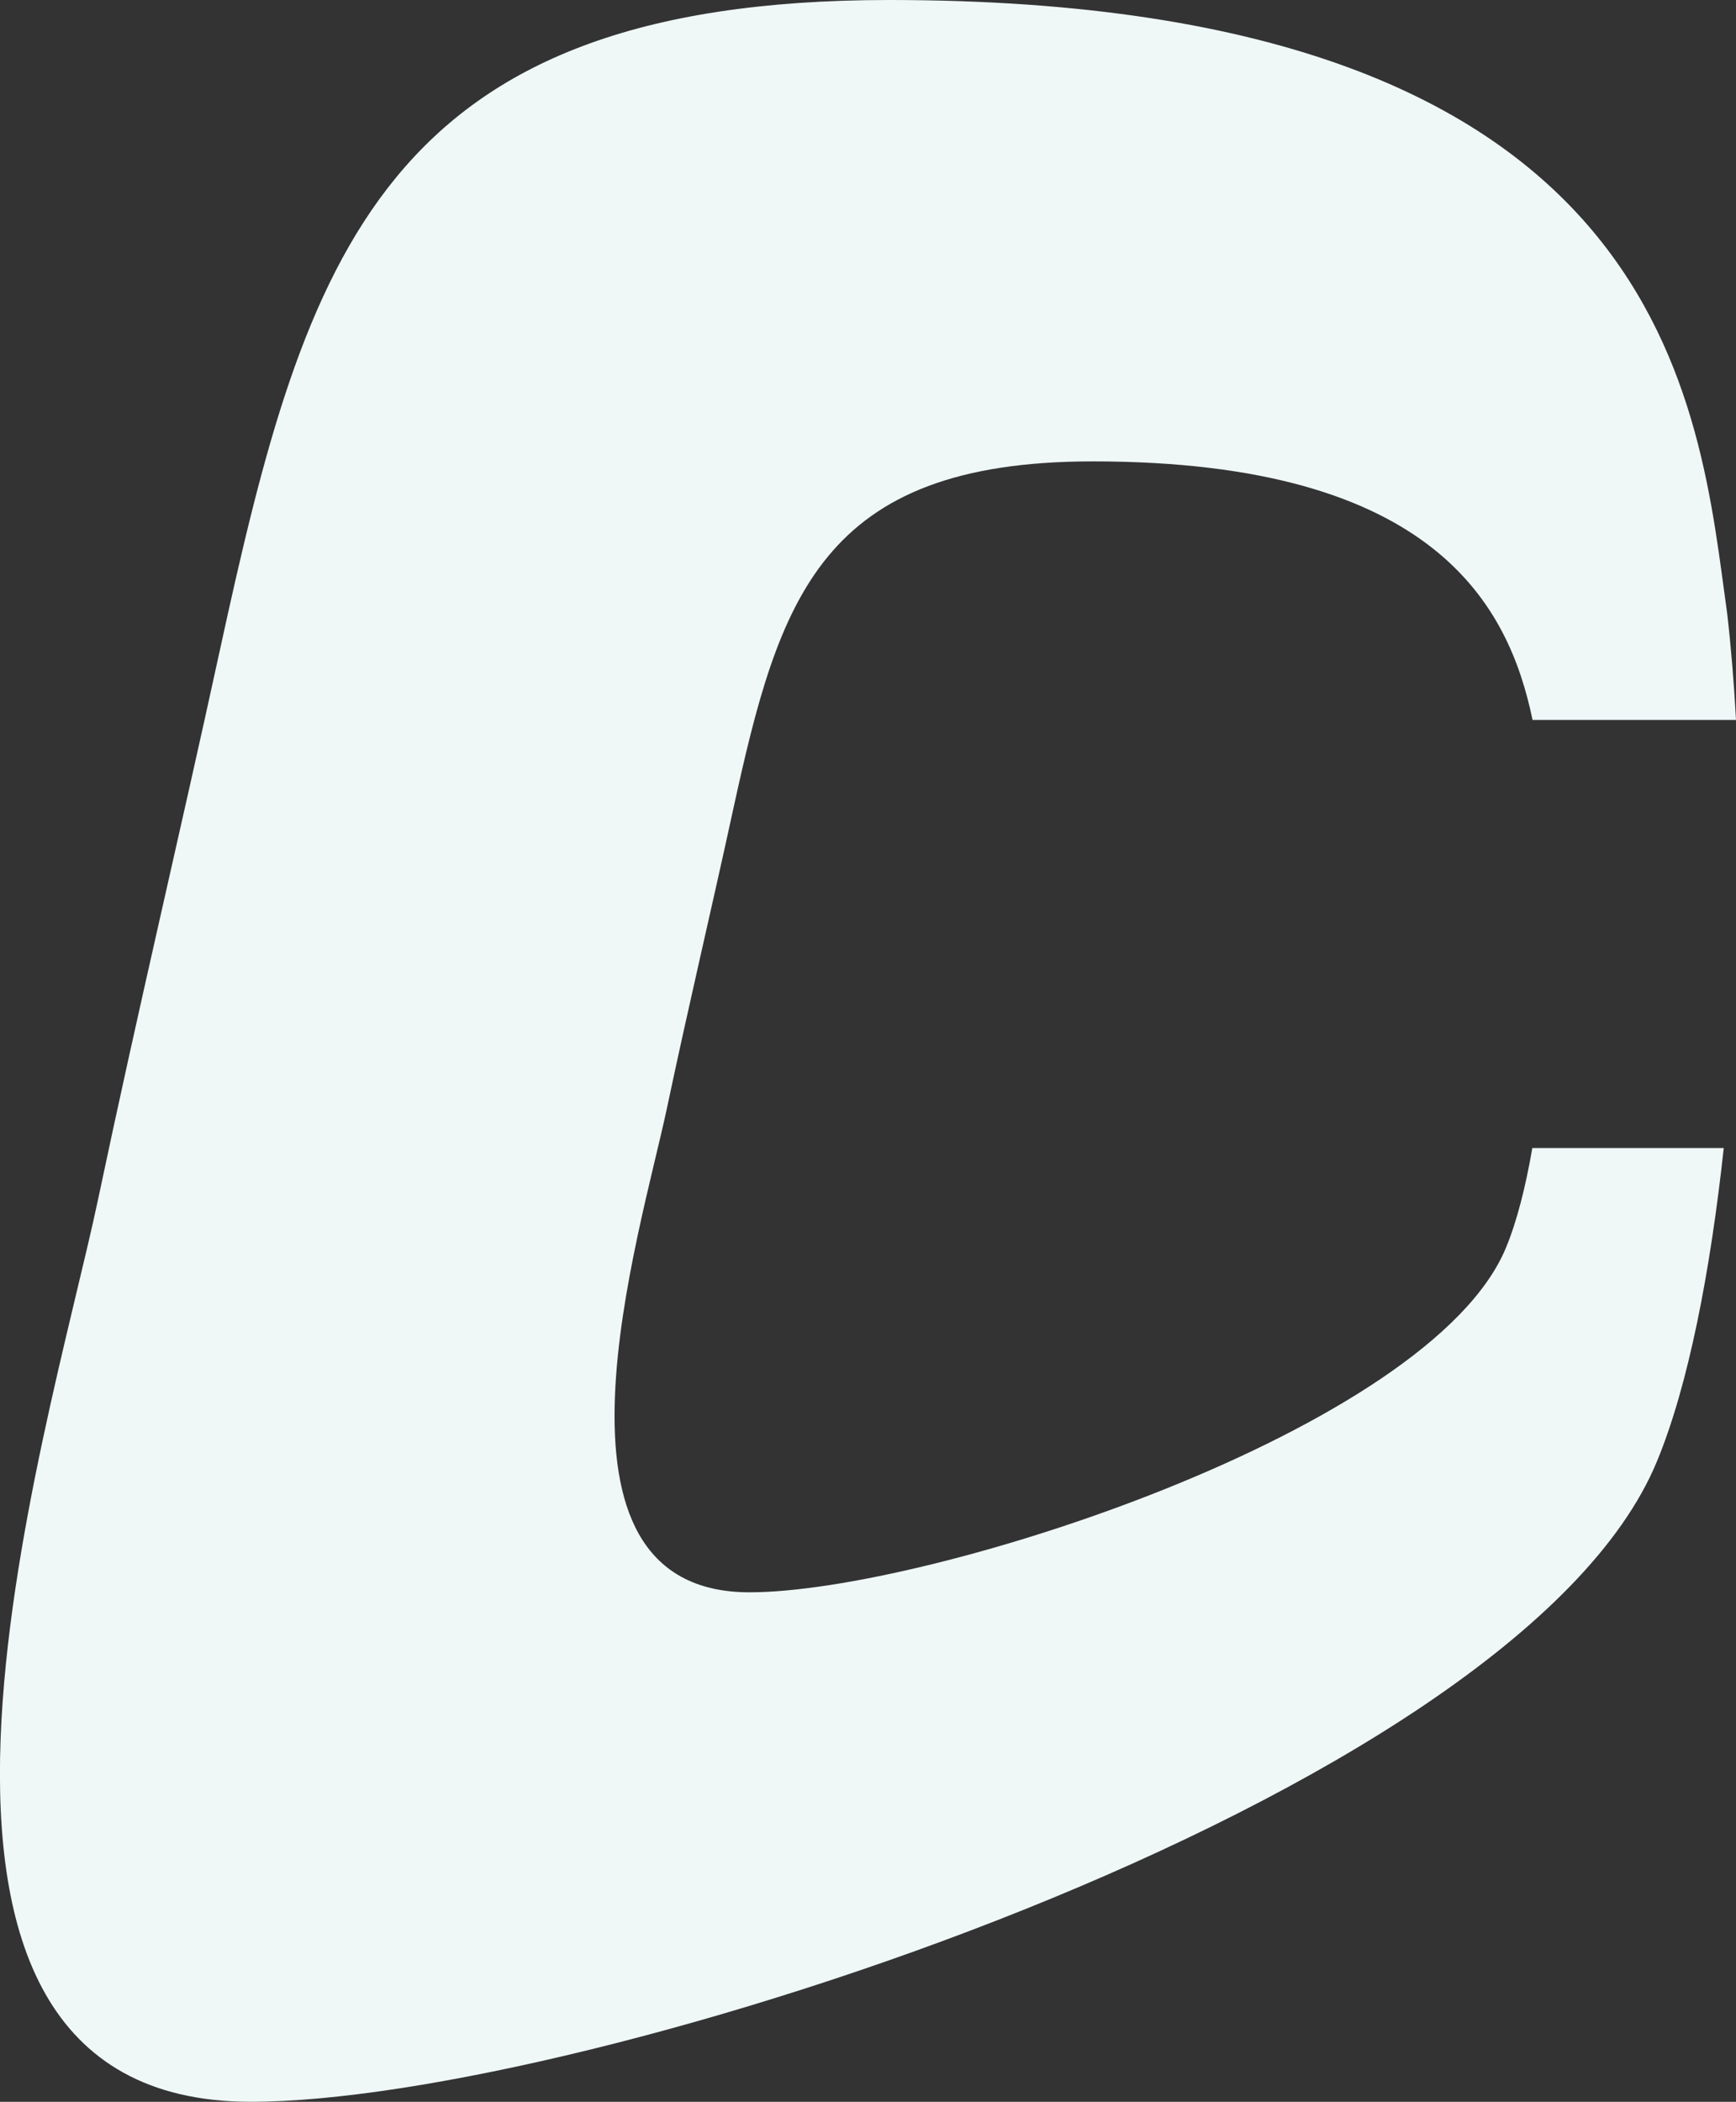 <?xml version="1.0" encoding="UTF-8"?> <svg xmlns="http://www.w3.org/2000/svg" viewBox="0 0 750.9 908.8" style="enable-background:new 0 0 750.9 908.8" xml:space="preserve"><rect x="0" y="0" width="750.9" height="908.8" fill="#333333" stroke="none"/><path d="M108.5 908.8c143.2 0 547.5-129.9 608.2-276.9 13.6-32.8 23.1-82 28.9-135.5h-82.8c-2.9 16.8-6.7 31.8-11.4 43.1-32.7 79.1-250.2 149-327.2 149-96.3 0-47.1-155.2-35.6-209.9 9.5-44.9 18.9-84.3 28.4-128 20-91.6 37.6-151.1 155.7-151.1 148.4 0 180 62.8 190.2 111.8h88c-.9-16.5-2.2-32-3.8-45.9C734.7 177.3 724.7 0 384.6 0 165.1 0 132.3 110.5 95.2 280.7c-17.7 81.4-35.2 154.5-52.8 238-21.5 101.7-112.9 390.1 66.1 390.1z" style="fill-rule:evenodd;clip-rule:evenodd;fill:#eff7f7"></path></svg> 